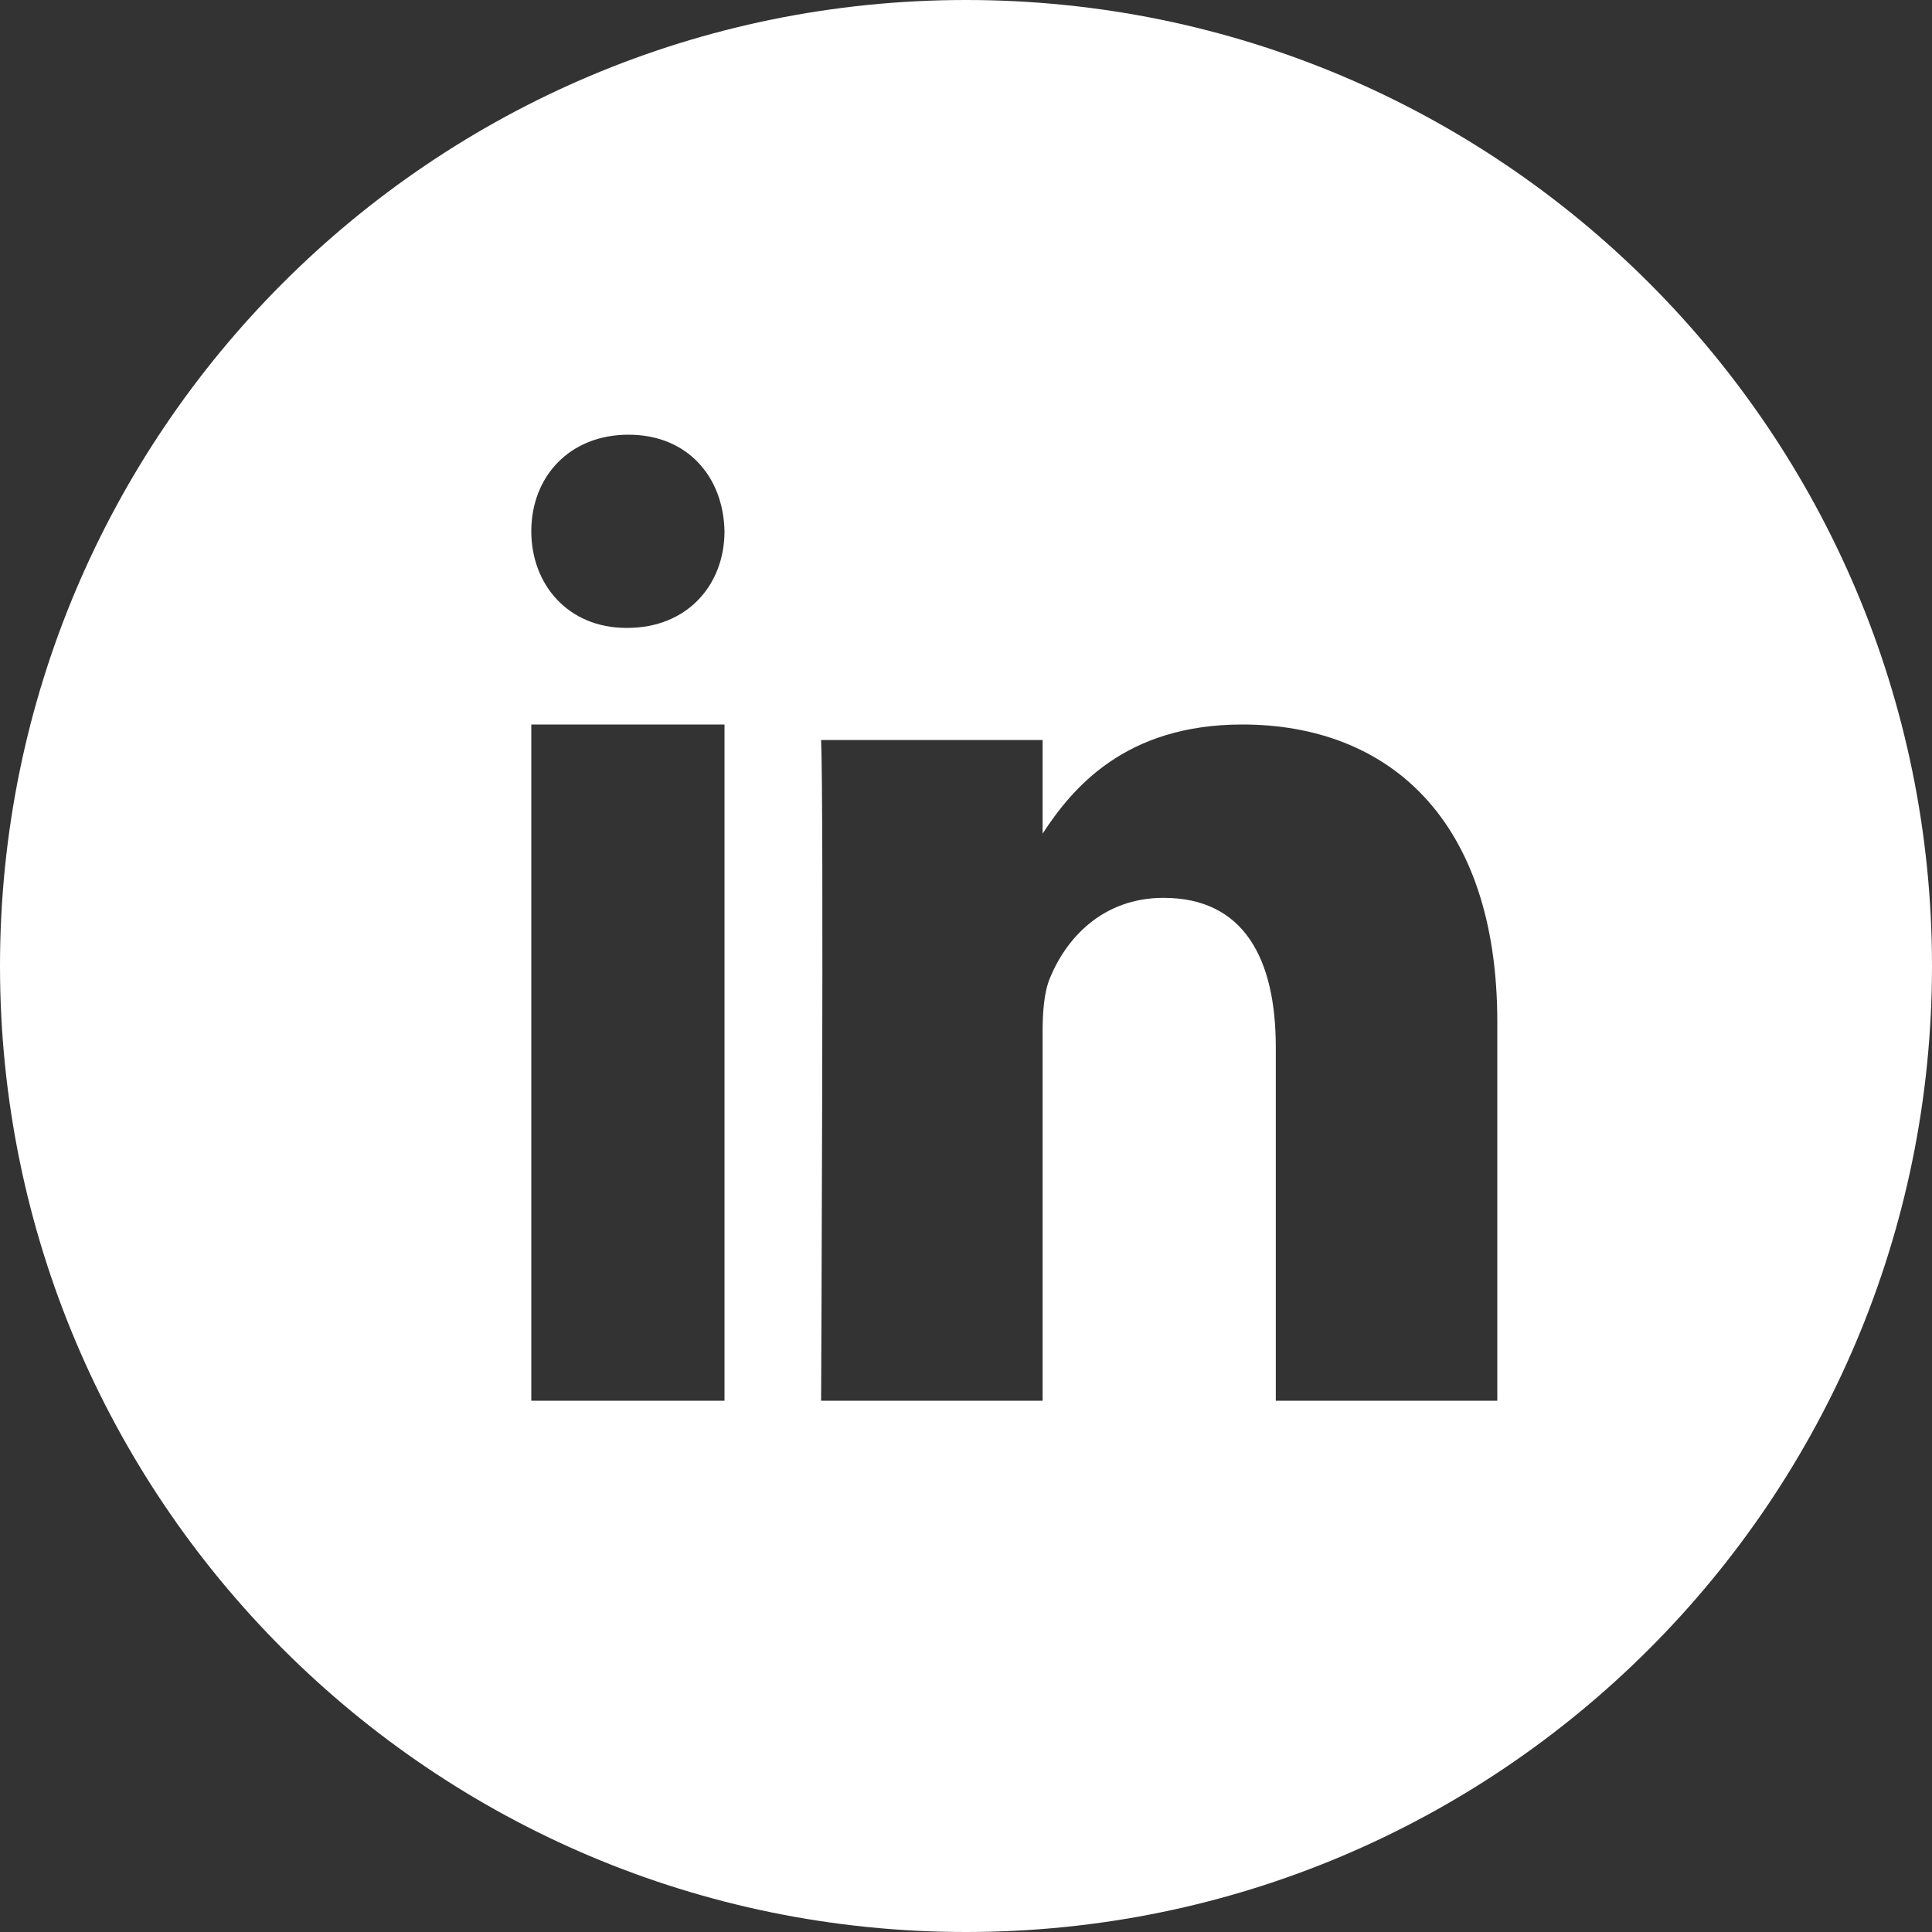<?xml version="1.0" encoding="UTF-8"?>
<svg width="40px" height="40px" viewBox="0 0 40 40" version="1.1" xmlns="http://www.w3.org/2000/svg" xmlns:xlink="http://www.w3.org/1999/xlink">
    <rect x="0" y="0" width="40" height="40" fill="#333333" stroke="none"/>
    <!-- Generator: Sketch 57.1 (83088) - https://sketch.com -->
    <title>Combined Shape</title>
    <desc>Created with Sketch.</desc>
    <g id="sjukdomsartikel" stroke="none" stroke-width="1" fill="none" fill-rule="evenodd">
        <g id="desktop_article_page-forskning" transform="translate(-1640, -4583)" fill="#FFFFFF">
            <g id="avslut" transform="translate(0, 4136)">
                <g id="footer-large" transform="translate(0, 326)">
                    <g id="Group-28" transform="translate(1400, 121)">
                        <g id="some_y" transform="translate(240, 0)">
                            <path d="M20,0 C31.046,0 40,8.954 40,20 C40,31.046 31.046,40 20,40 C8.954,40 0,31.046 0,20 C0,8.954 8.954,0 20,0 Z M15,15 L11,15 L11,29 L15,29 L15,15 Z M25.72,15 C23.285,15 22.195,16.328 21.586,17.259 L21.586,15.322 L17,15.322 C17.06,16.605 17,29 17,29 L21.586,29 L21.586,21.361 C21.586,20.952 21.616,20.544 21.737,20.252 C22.069,19.435 22.823,18.589 24.09,18.589 C25.751,18.589 26.414,19.844 26.414,21.682 L26.414,29 L31,29 L31,21.157 C31,16.955 28.738,15 25.72,15 Z M13.012,9 C11.795,9 11,9.864 11,10.999 C11,12.111 11.772,13 12.965,13 L12.988,13 C14.228,13 15,12.111 15,10.999 C14.977,9.864 14.228,9 13.012,9 Z" id="Combined-Shape"></path>
                        </g>
                    </g>
                </g>
            </g>
        </g>
    </g>
</svg>